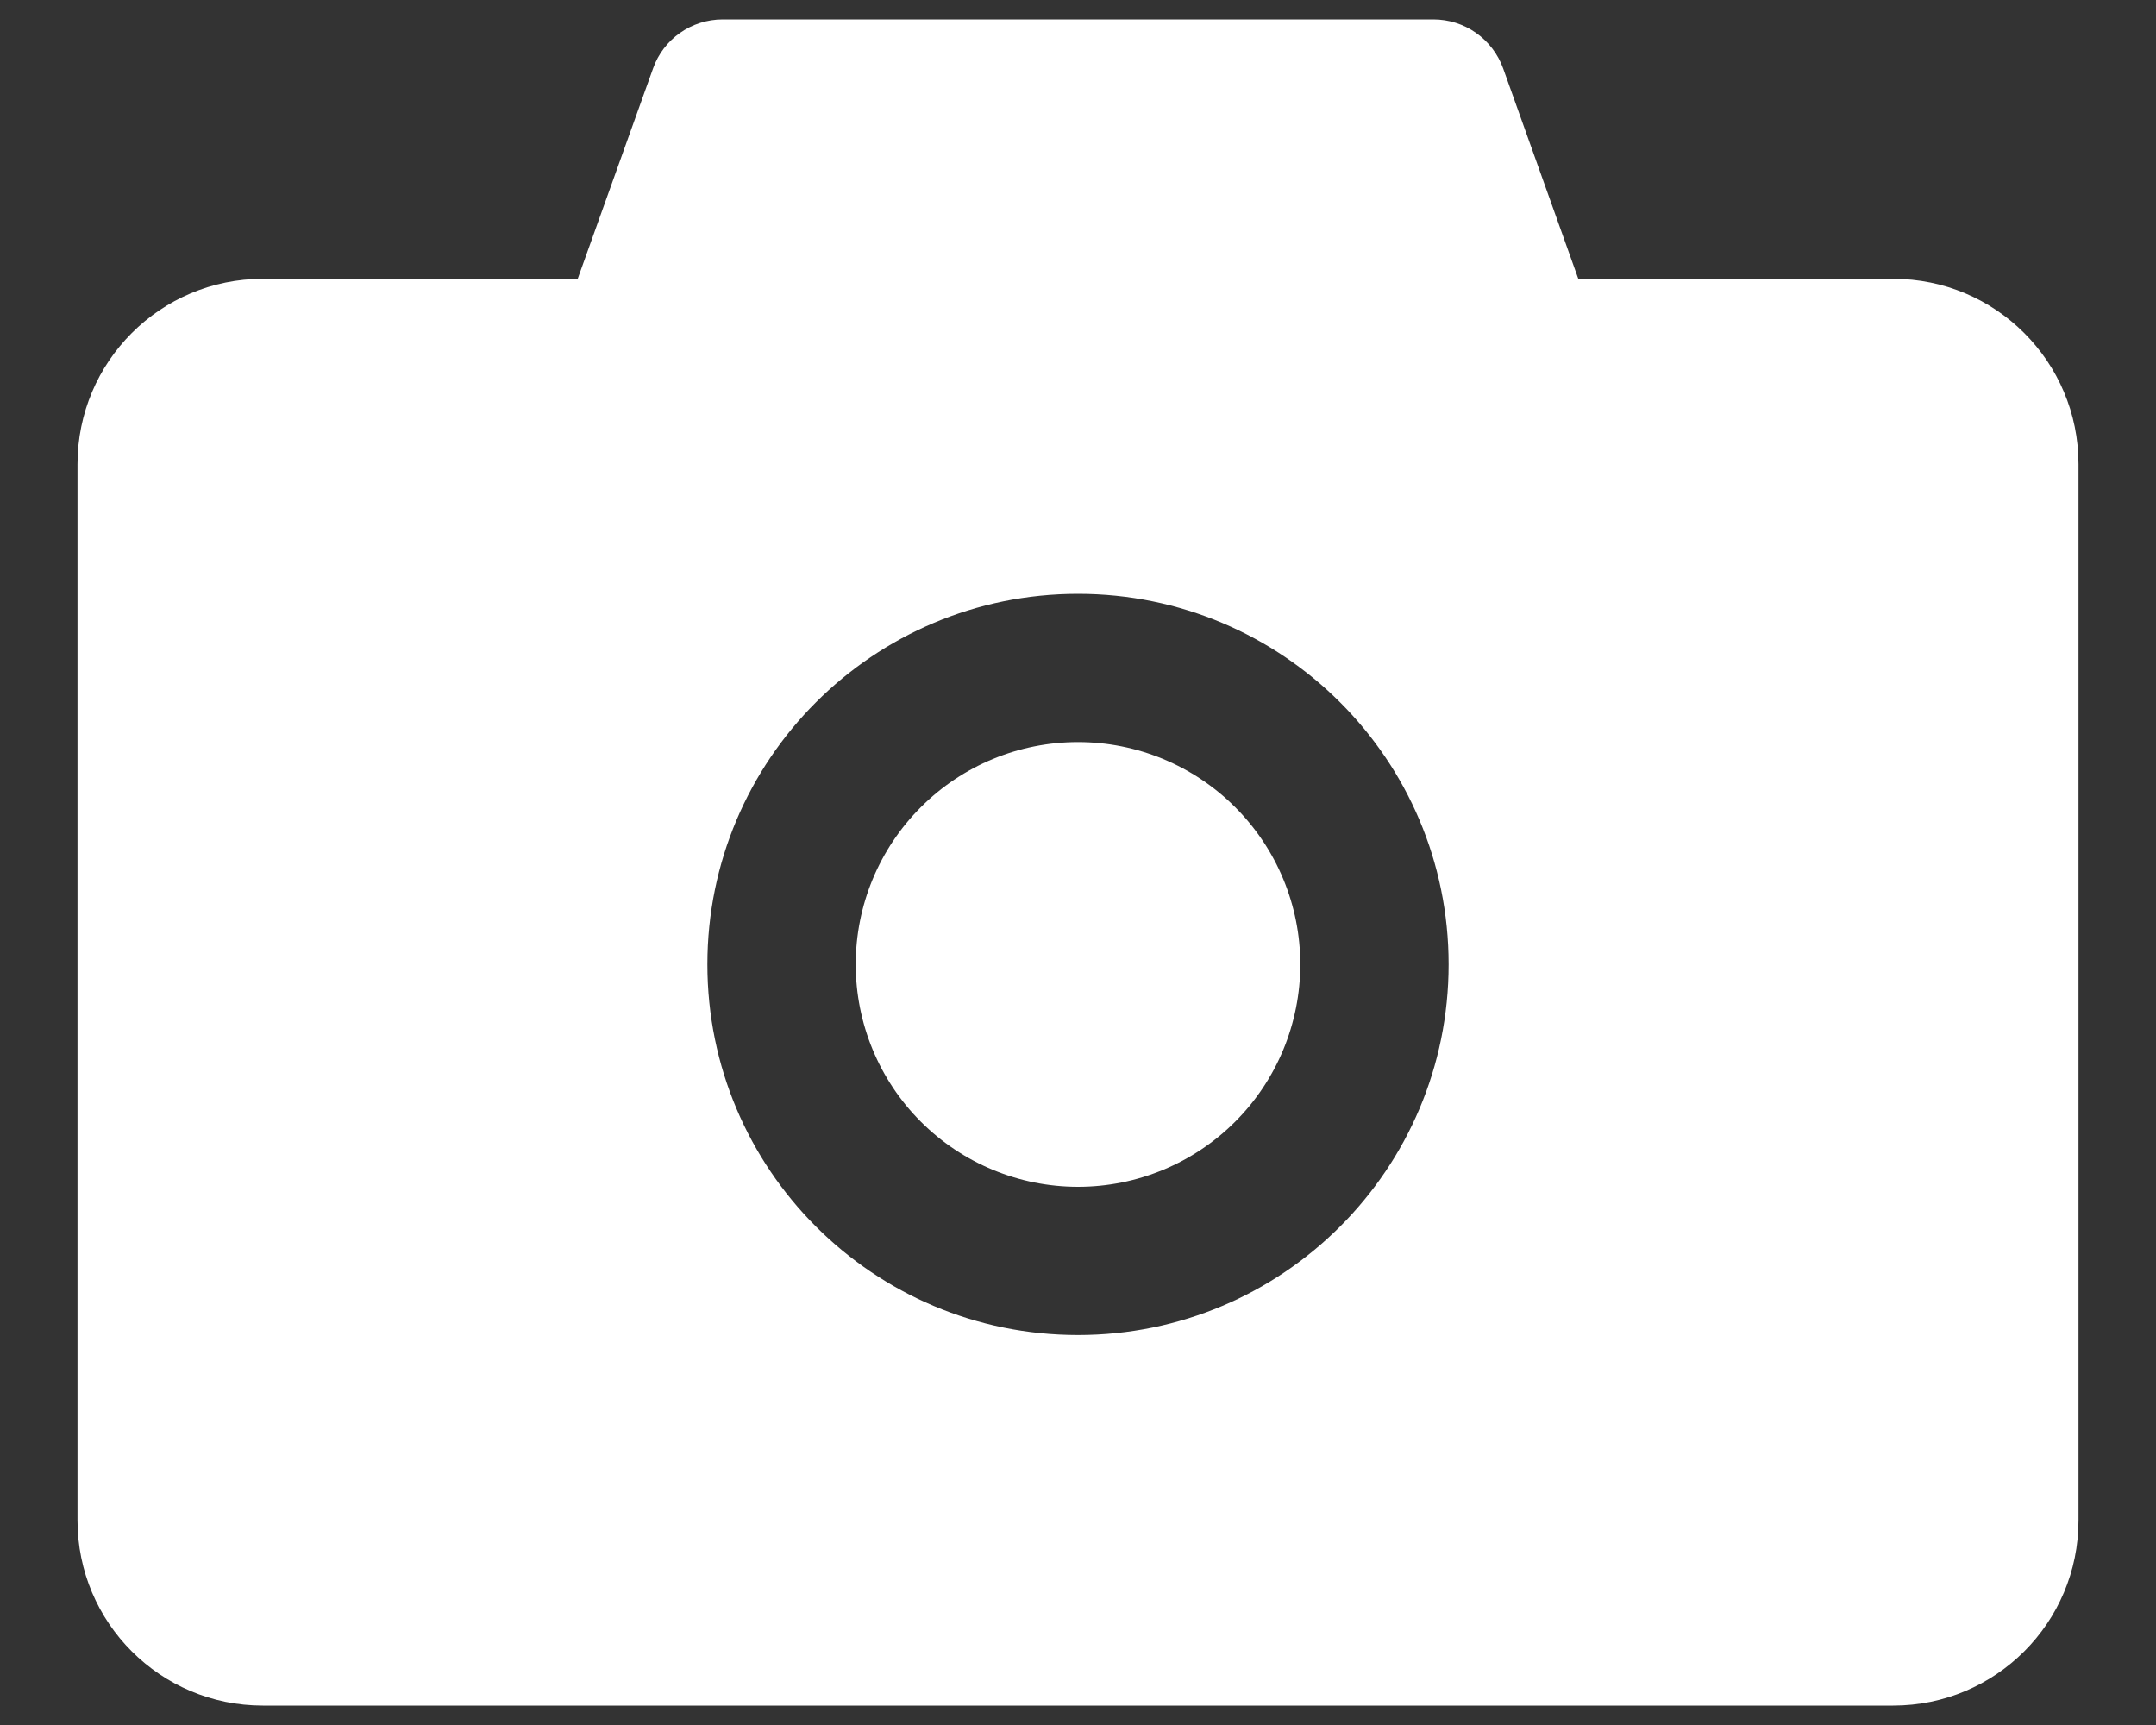 <svg width="20" height="16" viewBox="0 0 20 16" fill="none" xmlns="http://www.w3.org/2000/svg">
<rect x="0" y="0" width="20" height="16" fill="#333333" stroke="none"/>
<path d="M17.562 2.586H14.641L13.944 0.635C13.896 0.502 13.808 0.386 13.692 0.305C13.576 0.223 13.438 0.18 13.296 0.18H6.704C6.414 0.18 6.154 0.362 6.058 0.635L5.359 2.586H2.438C1.488 2.586 0.719 3.355 0.719 4.305V14.102C0.719 15.051 1.488 15.82 2.438 15.82H17.562C18.512 15.82 19.281 15.051 19.281 14.102V4.305C19.281 3.355 18.512 2.586 17.562 2.586ZM10 12.383C8.101 12.383 6.562 10.845 6.562 8.945C6.562 7.046 8.101 5.508 10 5.508C11.899 5.508 13.438 7.046 13.438 8.945C13.438 10.845 11.899 12.383 10 12.383ZM7.938 8.945C7.938 9.492 8.155 10.017 8.542 10.404C8.928 10.79 9.453 11.008 10 11.008C10.547 11.008 11.072 10.79 11.458 10.404C11.845 10.017 12.062 9.492 12.062 8.945C12.062 8.398 11.845 7.874 11.458 7.487C11.072 7.1 10.547 6.883 10 6.883C9.453 6.883 8.928 7.1 8.542 7.487C8.155 7.874 7.938 8.398 7.938 8.945Z" fill="white"/>
</svg>
